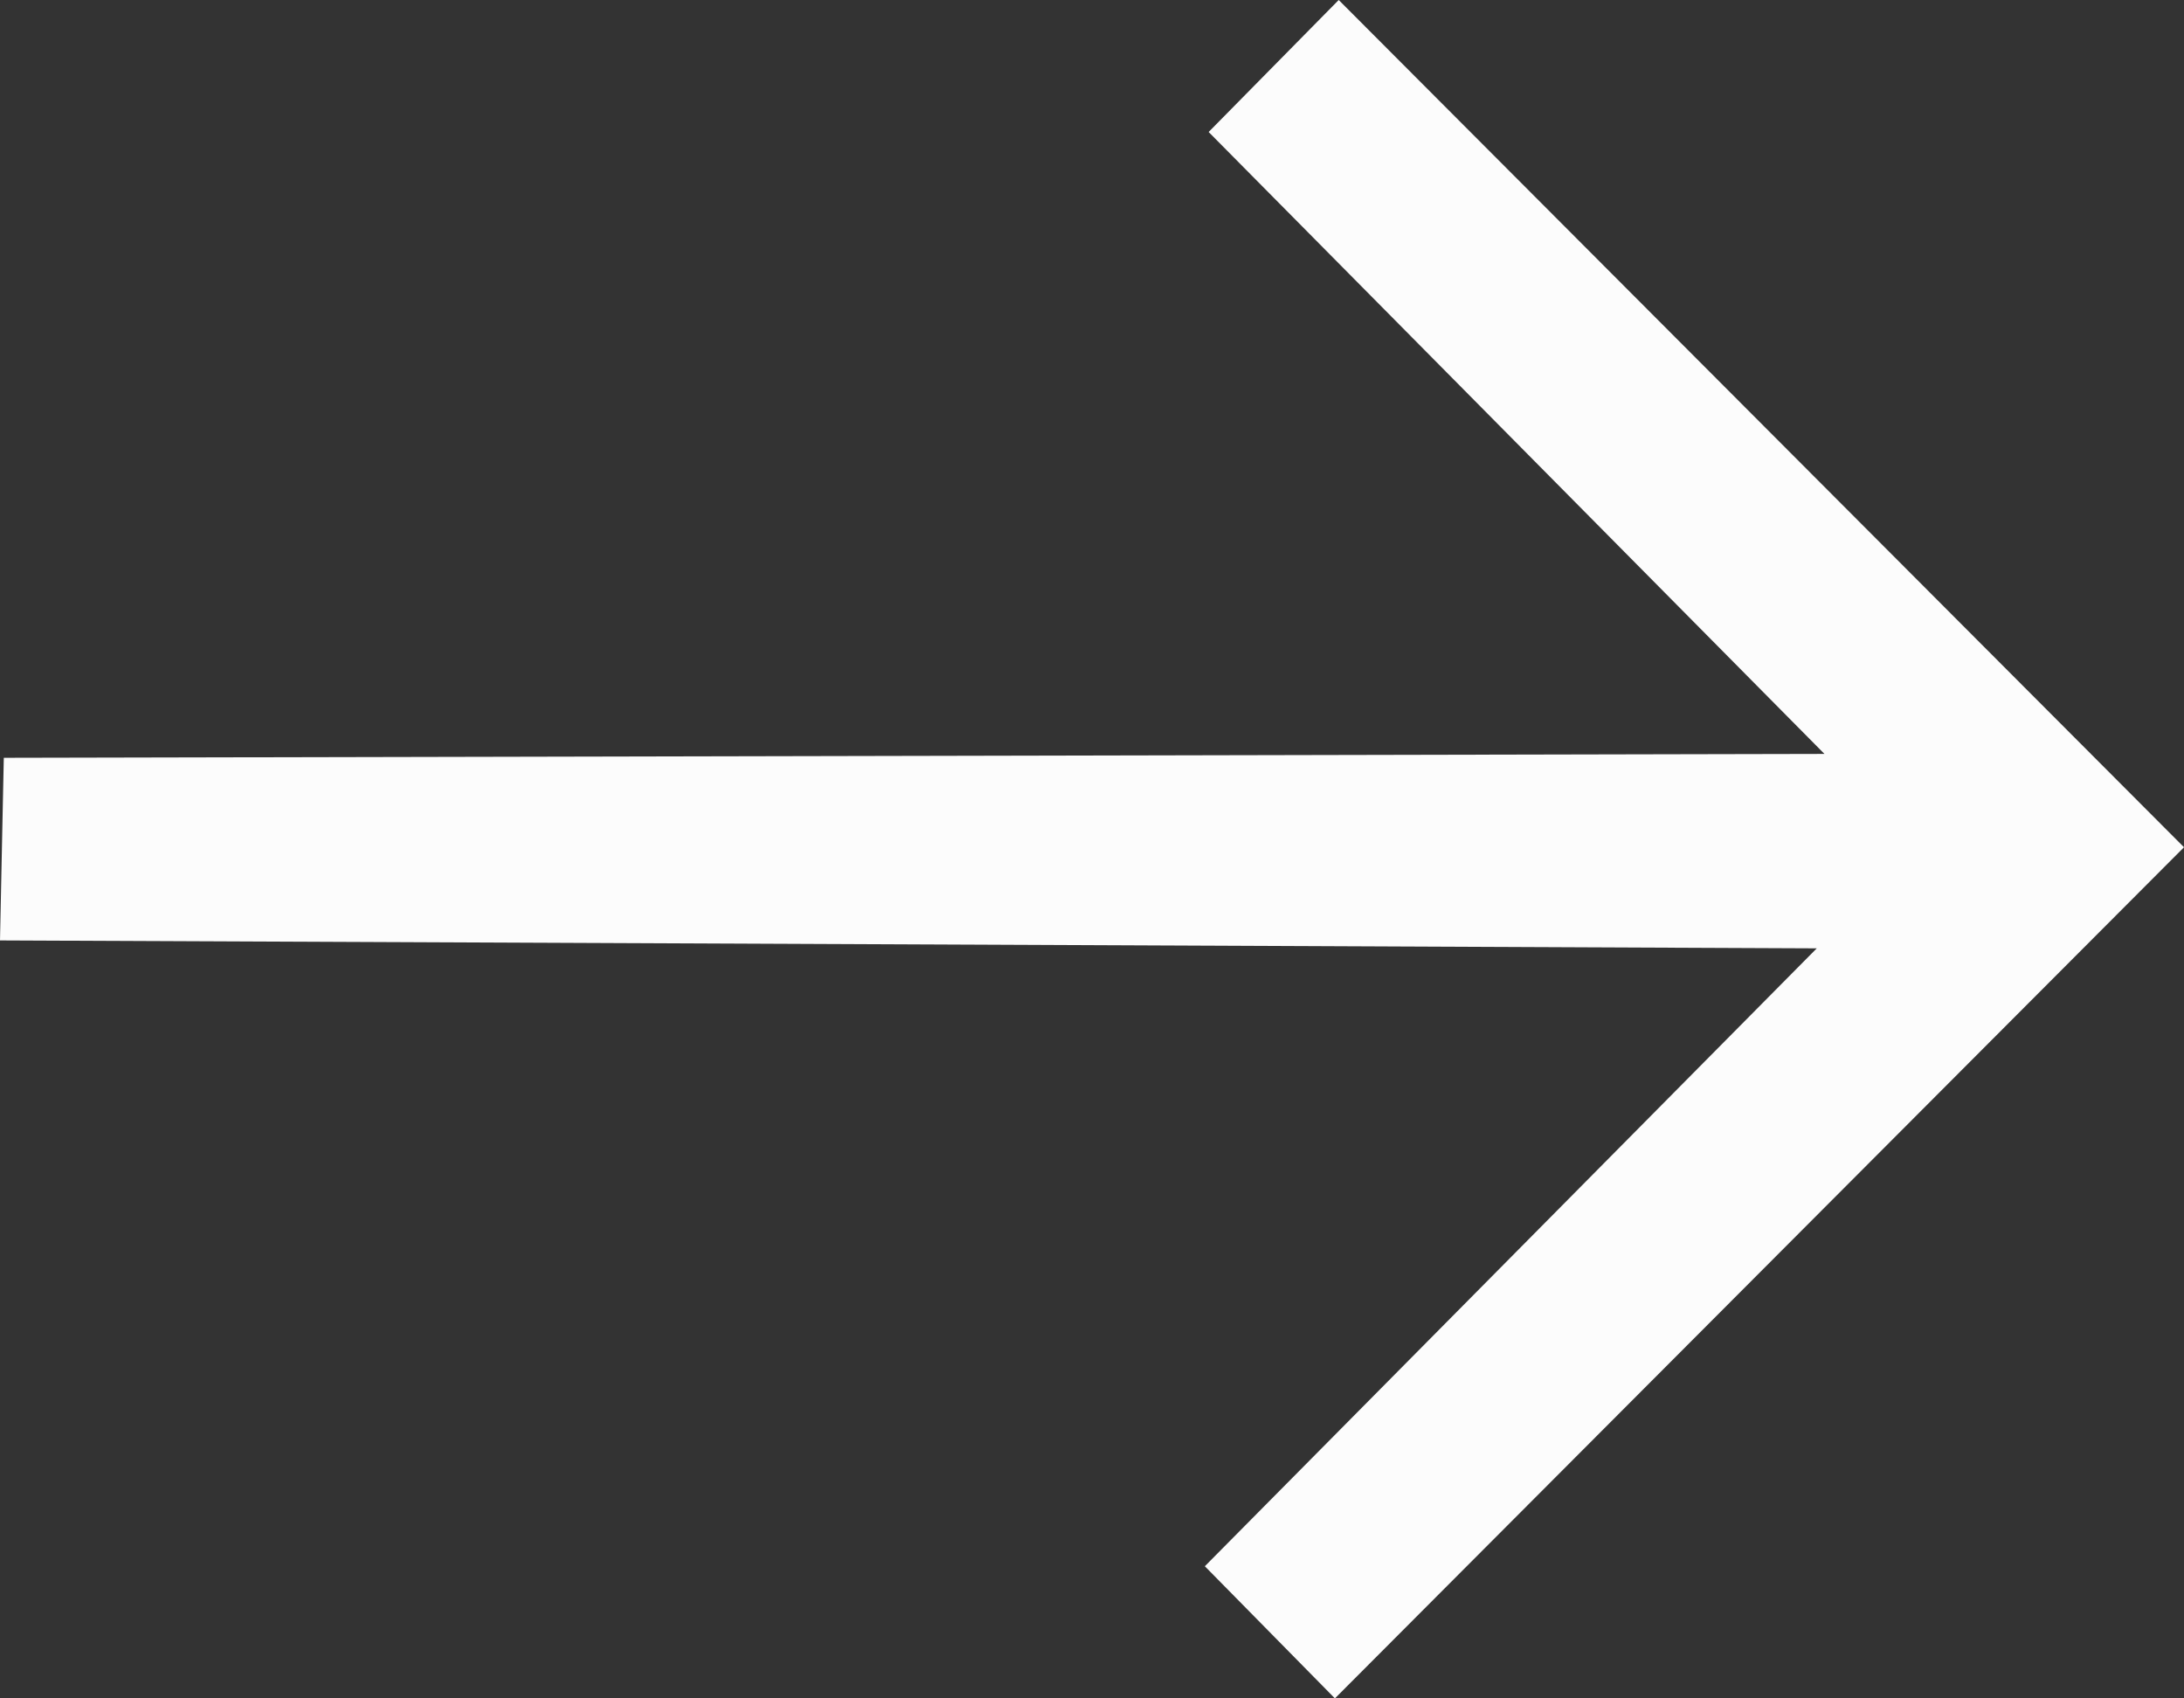 <svg xmlns="http://www.w3.org/2000/svg" width="27" height="21" viewBox="0 0 27 21"><rect x="0" y="0" width="27" height="21" fill="#333333" stroke="none"/><g><g transform="rotate(-180 13.5 10.5)"><path fill="#fcfcfc" d="M12.105 1.634L4.54 9.274 27 9.372l-.047 2.258-22.508.048 7.613 7.69L10.45 21 0 10.524 10.497 0z"/></g></g></svg>